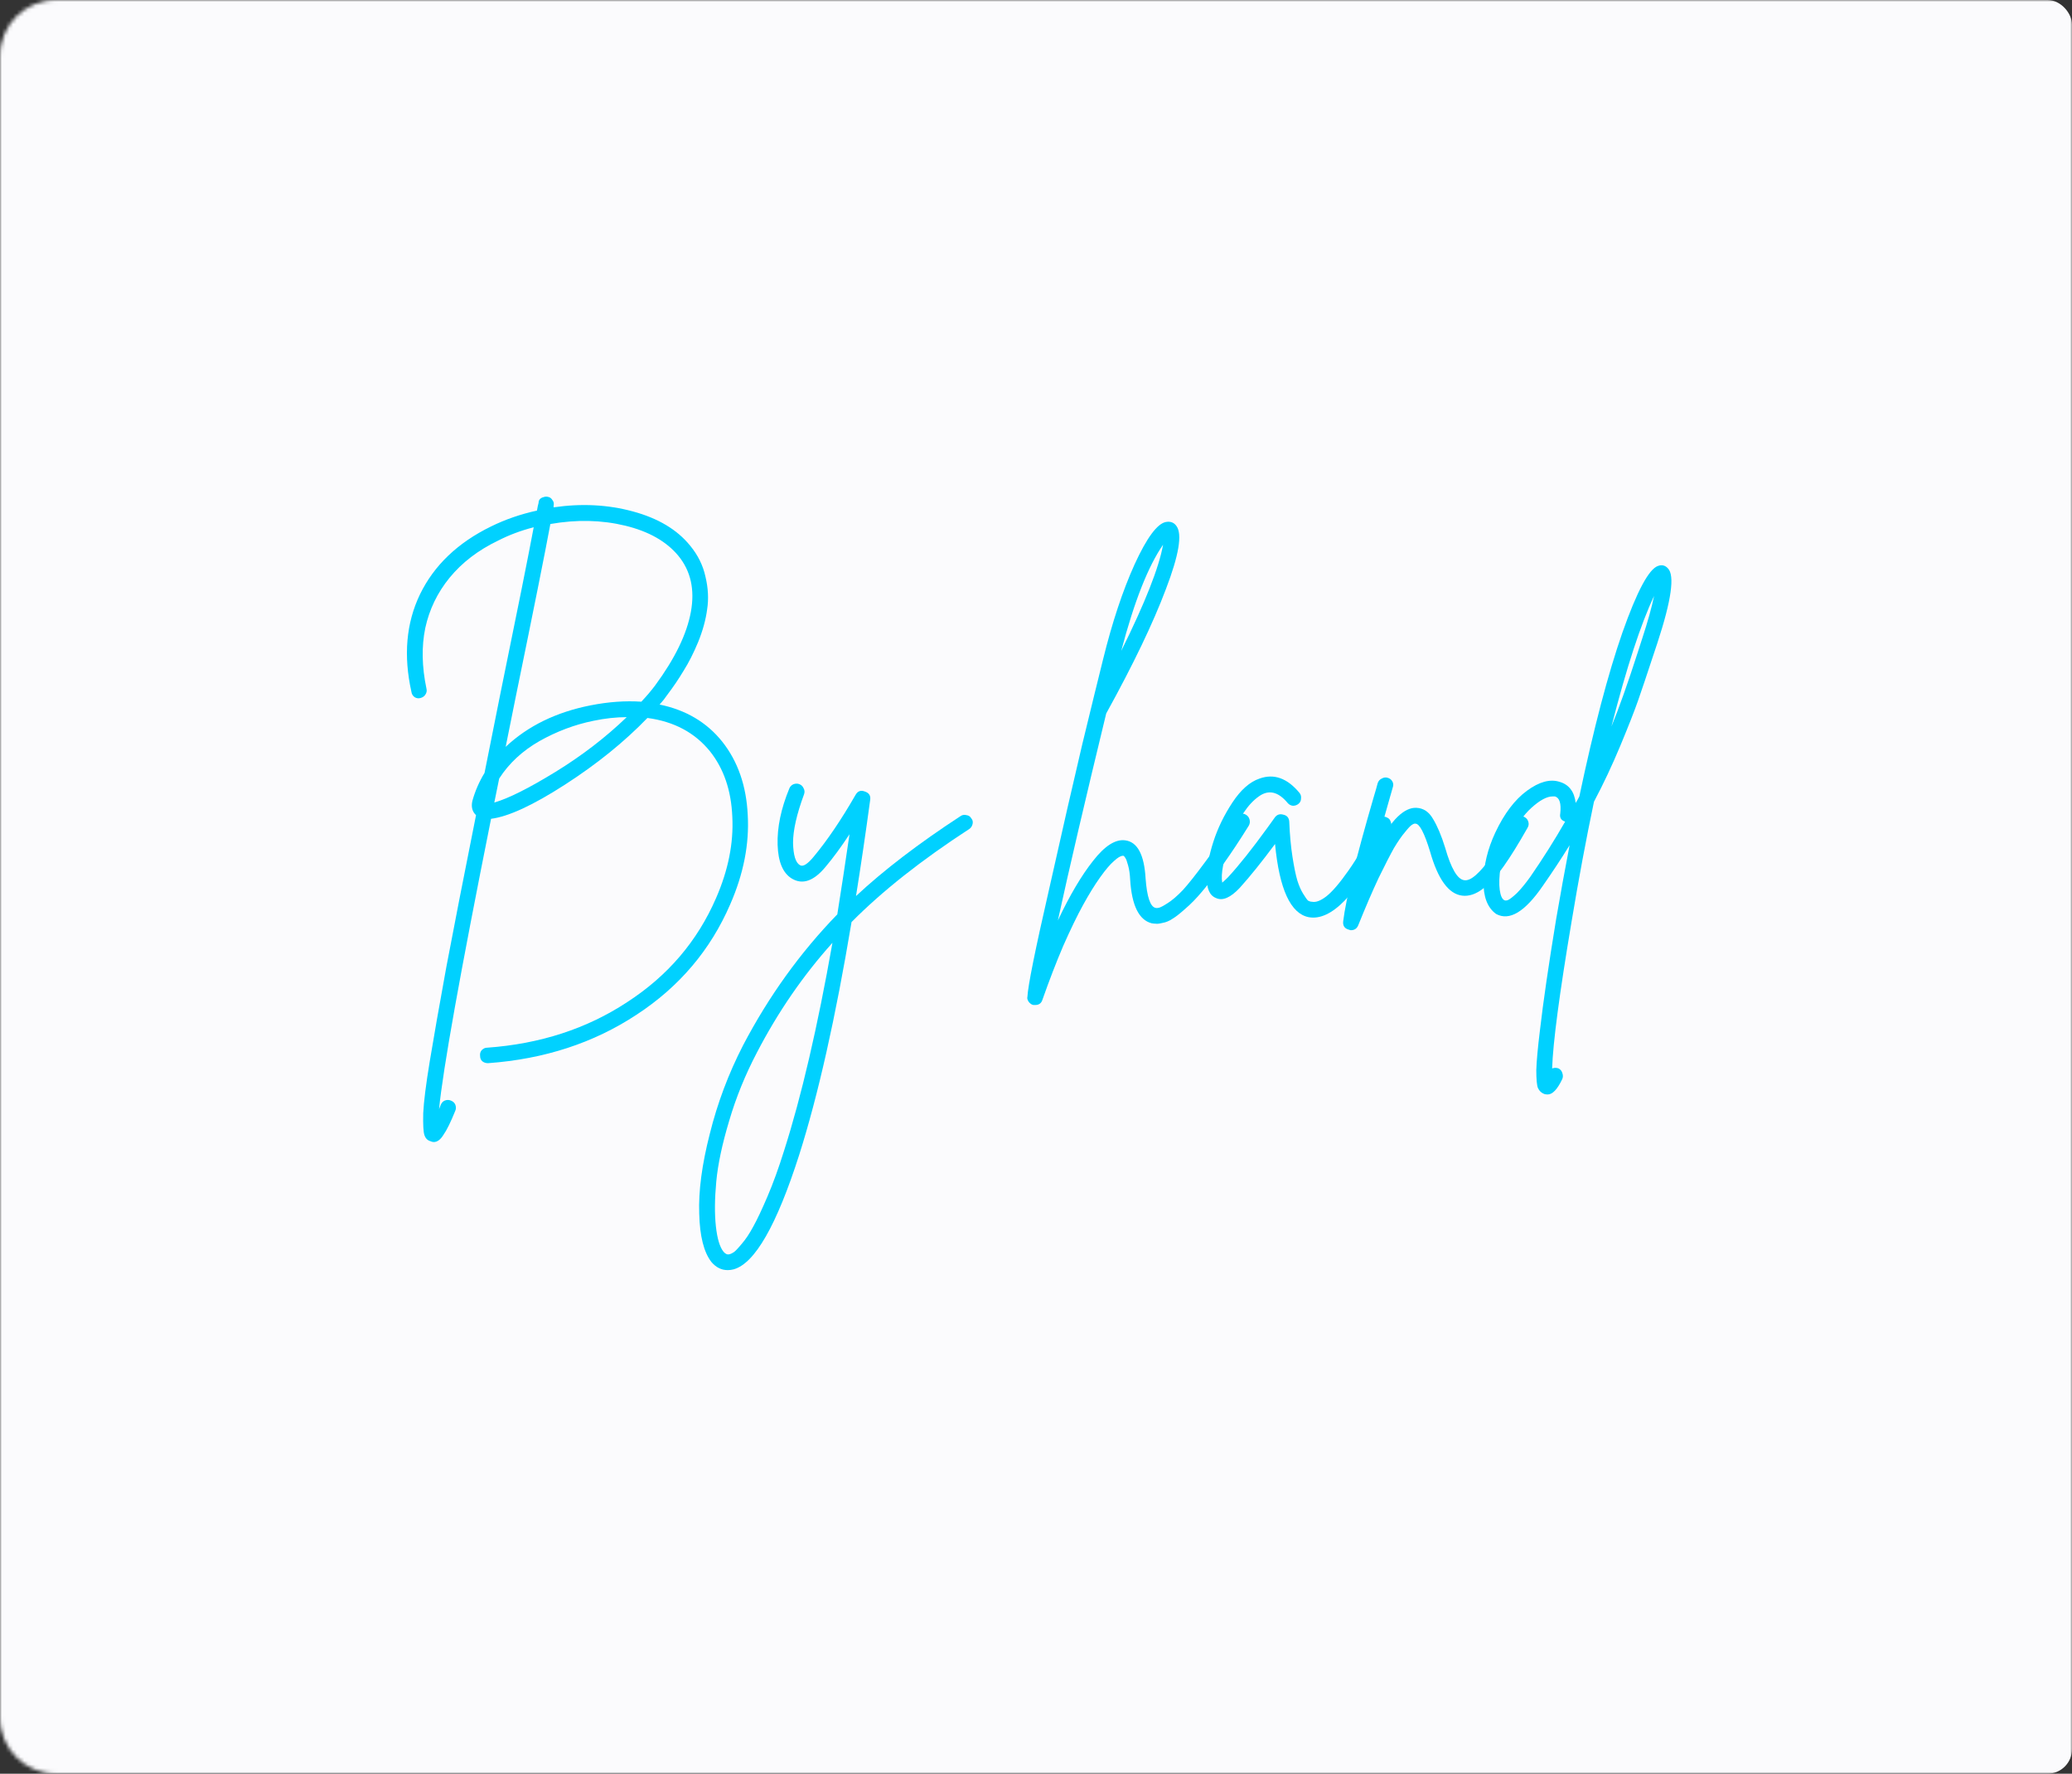 <svg width="555" height="475" viewBox="0 0 555 475" fill="none" xmlns="http://www.w3.org/2000/svg">
<rect x="0" y="0" width="555" height="475" fill="#333333" stroke="none"/>
<mask id="mask0_10299_11945" style="mask-type:alpha" maskUnits="userSpaceOnUse" x="0" y="0" width="555" height="475">
<path d="M0 15C0 6.716 6.716 0 15 0H555V475H15C6.716 475 0 468.284 0 460V15Z" fill="#D9D9D9"/>
</mask>
<g mask="url(#mask0_10299_11945)">
<rect width="555" height="475" rx="6.561" fill="#FBFBFD"/>
<path d="M193.435 198.586C197.642 203.885 199.926 210.455 200.289 218.295C200.724 226.062 199.165 234.011 195.611 242.141C190.316 254.409 181.939 264.281 170.48 271.758C159.02 279.308 145.784 283.627 130.771 284.716C130.771 284.716 130.734 284.716 130.662 284.716C130.082 284.716 129.574 284.534 129.139 284.172C128.776 283.809 128.595 283.337 128.595 282.756C128.522 282.175 128.667 281.667 129.03 281.232C129.465 280.796 129.937 280.578 130.444 280.578C144.66 279.562 157.171 275.497 167.978 268.383C178.857 261.342 186.799 252.05 191.803 240.508C195.067 233.031 196.518 225.772 196.155 218.73C195.865 211.689 193.87 205.845 190.171 201.2C186.11 196.191 180.525 193.215 173.417 192.271C167.252 198.659 159.891 204.611 151.332 210.128C142.774 215.645 136.174 218.694 131.532 219.275C123.264 260.579 118.622 286.494 117.607 297.02C117.752 296.657 117.897 296.294 118.042 295.931C118.259 295.351 118.622 294.951 119.13 294.734C119.71 294.516 120.254 294.516 120.762 294.734C121.342 294.951 121.741 295.314 121.958 295.822C122.176 296.403 122.176 296.948 121.958 297.456C120.725 300.505 119.674 302.646 118.803 303.88C118.006 305.187 117.135 305.84 116.192 305.84C115.902 305.84 115.612 305.767 115.322 305.622C114.524 305.404 113.98 304.86 113.69 303.989C113.4 303.19 113.291 301.23 113.364 298.109C113.509 295.06 114.089 290.451 115.104 284.28C116.12 278.11 117.607 269.653 119.565 258.91C121.596 248.166 124.243 234.628 127.507 218.295C126.491 217.351 126.165 216.081 126.528 214.484C127.253 211.871 128.341 209.366 129.791 206.971C131.097 200.51 132.511 193.432 134.034 185.738C138.604 163.452 141.577 148.607 142.955 141.203C139.547 142.074 136.355 143.272 133.382 144.796C128.087 147.337 123.772 150.64 120.435 154.705C117.172 158.697 114.996 163.198 113.908 168.207C112.892 173.143 113.001 178.551 114.234 184.431C114.379 185.012 114.27 185.556 113.908 186.064C113.618 186.5 113.182 186.79 112.602 186.935C112.095 187.081 111.587 187.008 111.079 186.718C110.571 186.355 110.281 185.883 110.209 185.302C108.033 175.575 108.795 166.864 112.493 159.169C116.265 151.402 122.611 145.341 131.532 140.985C135.376 139.098 139.474 137.682 143.826 136.738C143.971 135.867 144.116 135.178 144.261 134.67C144.261 134.307 144.37 133.98 144.587 133.69C144.877 133.399 145.204 133.218 145.566 133.145C145.929 133 146.292 132.964 146.654 133.036C147.235 133.109 147.67 133.399 147.96 133.907C148.322 134.343 148.431 134.851 148.286 135.432C148.286 135.504 148.286 135.613 148.286 135.758C148.286 135.831 148.286 135.867 148.286 135.867C155.757 134.778 162.828 135.141 169.501 136.956C176.246 138.771 181.359 141.82 184.841 146.103C186.944 148.643 188.322 151.438 188.975 154.487C189.7 157.536 189.845 160.44 189.41 163.198C189.047 165.956 188.249 168.86 187.016 171.909C185.783 174.885 184.478 177.462 183.1 179.64C181.794 181.818 180.344 183.959 178.748 186.064C178.168 186.935 177.479 187.806 176.681 188.678C183.716 190.129 189.301 193.432 193.435 198.586ZM132.403 214.919C136.174 213.83 141.614 211.108 148.721 206.753C155.829 202.397 162.212 197.497 167.869 192.053C165.04 192.053 162.067 192.38 158.948 193.033C153.943 194.049 149.12 195.864 144.478 198.477C139.909 201.091 136.319 204.43 133.708 208.495C133.2 211.108 132.765 213.25 132.403 214.919ZM171.785 187.915C173.163 186.464 174.396 185.012 175.484 183.56C180.779 176.373 183.97 169.804 185.058 163.851C186.146 157.899 185.022 152.89 181.686 148.825C178.494 144.978 173.744 142.292 167.434 140.767C161.124 139.243 154.451 139.098 147.416 140.332C146.038 147.809 142.955 163.198 138.169 186.5C137.081 191.799 136.174 196.3 135.449 200.002C141.396 194.412 148.975 190.71 158.186 188.895C162.973 187.952 167.506 187.625 171.785 187.915Z" fill="#00D1FF"/>
<path d="M258.877 218.295C259.457 218.367 259.893 218.658 260.183 219.166C260.545 219.602 260.654 220.11 260.509 220.69C260.364 221.271 260.074 221.707 259.639 221.997C246.801 230.345 236.285 238.657 228.089 246.932C223.81 272.557 219.132 293.354 214.055 309.324C208.035 328.126 202.196 338.325 196.539 339.922C196.031 340.067 195.487 340.139 194.907 340.139C193.239 340.139 191.788 339.414 190.555 337.962C188.525 335.348 187.437 331.029 187.292 325.004C187.074 318.979 188.017 311.865 190.12 303.662C192.151 295.459 195.125 287.547 199.041 279.925C205.931 266.786 214.345 255.099 224.281 244.863C225.369 238.04 226.457 230.889 227.545 223.413C225.297 226.824 223.193 229.692 221.235 232.015C218.044 235.935 214.997 237.023 212.096 235.281C209.703 233.829 208.434 230.817 208.289 226.244C208.144 221.598 209.195 216.553 211.444 211.108C211.661 210.6 212.024 210.237 212.532 210.019C213.112 209.802 213.656 209.802 214.163 210.019C214.671 210.237 215.034 210.6 215.251 211.108C215.541 211.616 215.578 212.161 215.36 212.742C213.402 218.041 212.423 222.36 212.423 225.699C212.495 229.038 213.112 231.035 214.272 231.688C215.07 232.196 216.303 231.434 217.971 229.401C221.598 225.046 225.333 219.529 229.177 212.851C229.757 211.834 230.591 211.544 231.679 211.979C232.767 212.342 233.238 213.068 233.093 214.157C231.86 223.231 230.591 231.833 229.286 239.963C236.756 232.995 246.112 225.844 257.354 218.513C257.789 218.222 258.297 218.15 258.877 218.295ZM210.029 308.127C214.671 293.608 218.987 275.061 222.976 252.485C215.143 261.196 208.397 270.996 202.74 281.885C199.621 287.837 197.156 293.899 195.342 300.069C193.457 306.312 192.296 311.756 191.861 316.402C191.426 321.048 191.39 325.04 191.752 328.38C192.115 331.719 192.804 334.005 193.819 335.24C194.327 335.82 194.835 336.038 195.342 335.893C195.705 335.82 196.104 335.639 196.539 335.348C196.974 335.058 197.699 334.296 198.715 333.062C199.73 331.9 200.746 330.376 201.761 328.489C202.776 326.674 204.046 323.988 205.569 320.431C207.092 316.874 208.579 312.773 210.029 308.127Z" fill="#00D1FF"/>
<path d="M332.207 217.968C332.787 217.823 333.295 217.896 333.73 218.186C334.237 218.476 334.564 218.912 334.709 219.493C334.854 220.073 334.781 220.618 334.491 221.126C332.098 224.973 329.813 228.421 327.637 231.47C325.461 234.446 323.576 236.878 321.98 238.766C320.457 240.58 318.97 242.105 317.52 243.339C316.069 244.646 314.909 245.553 314.038 246.061C313.168 246.642 312.298 247.005 311.427 247.15C310.557 247.368 309.94 247.44 309.578 247.368C309.288 247.368 308.925 247.331 308.49 247.259C305.081 246.388 303.159 242.504 302.724 235.608C302.651 234.083 302.47 232.813 302.18 231.797C301.89 230.708 301.636 230.018 301.418 229.728C301.201 229.365 301.019 229.184 300.874 229.184C300.802 229.184 300.766 229.184 300.766 229.184C300.185 229.184 299.387 229.655 298.372 230.599C297.357 231.47 296.124 232.922 294.673 234.955C293.223 236.987 291.699 239.455 290.104 242.359C288.508 245.263 286.731 248.928 284.773 253.356C282.887 257.785 281.038 262.576 279.225 267.73C278.934 268.673 278.282 269.145 277.266 269.145C277.121 269.145 276.976 269.145 276.831 269.145C276.469 269.073 276.178 268.927 275.961 268.71C275.671 268.492 275.453 268.201 275.308 267.838C275.163 267.548 275.127 267.258 275.199 266.967C275.344 263.991 277.266 254.445 280.965 238.33C284.592 222.142 287.565 209.148 289.886 199.349C292.28 189.476 294.129 181.927 295.435 176.7C297.901 166.682 300.729 158.153 303.921 151.112C307.184 143.998 309.977 140.223 312.298 139.787C313.531 139.57 314.473 139.932 315.126 140.876C316.722 143.054 315.779 148.68 312.298 157.754C308.889 166.828 303.558 177.934 296.305 191.073C290.72 214.085 286.405 232.559 283.359 246.497C286.55 239.746 289.705 234.41 292.824 230.49C295.942 226.498 298.807 224.683 301.418 225.046C304.682 225.481 306.495 228.893 306.858 235.281C307.221 240.145 308.091 242.758 309.469 243.121C309.687 243.194 309.977 243.194 310.339 243.121C310.774 243.049 311.609 242.613 312.842 241.814C314.074 241.016 315.416 239.854 316.867 238.33C318.317 236.733 320.276 234.265 322.742 230.926C325.28 227.587 328 223.558 330.901 218.839C331.191 218.404 331.626 218.113 332.207 217.968ZM311.536 145.885C307.547 151.62 303.812 161.093 300.33 174.304C306.713 161.456 310.448 151.983 311.536 145.885Z" fill="#00D1FF"/>
<path d="M369.923 218.839C370.503 218.622 371.047 218.658 371.555 218.948C372.062 219.166 372.389 219.565 372.534 220.146C372.751 220.654 372.751 221.162 372.534 221.67C364.773 237.713 357.847 245.734 351.754 245.734C351.392 245.734 350.993 245.698 350.558 245.626C345.698 244.682 342.688 238.149 341.528 226.026C337.974 230.817 334.819 234.737 332.063 237.786C329.597 240.399 327.494 241.306 325.753 240.508C324.012 239.854 323.178 237.967 323.251 234.846C323.251 232.232 323.831 229.111 324.991 225.481C326.152 221.852 327.856 218.331 330.105 214.919C332.353 211.508 334.783 209.366 337.394 208.495C341.238 207.116 344.792 208.386 348.055 212.306C348.418 212.742 348.563 213.25 348.491 213.83C348.491 214.411 348.273 214.883 347.838 215.246C347.403 215.609 346.895 215.79 346.315 215.79C345.734 215.718 345.263 215.464 344.9 215.028C342.362 211.979 339.787 211.399 337.176 213.286C334.202 215.391 331.7 219.202 329.669 224.719C327.711 230.164 326.95 234.047 327.385 236.37C327.82 236.007 328.328 235.535 328.908 234.955C331.809 231.833 335.363 227.369 339.57 221.561C340.512 220.255 341.165 219.347 341.528 218.839C342.108 218.113 342.87 217.896 343.812 218.186C344.755 218.404 345.263 219.021 345.336 220.037C345.481 223.594 345.771 226.752 346.206 229.51C346.641 232.269 347.076 234.374 347.511 235.826C347.947 237.205 348.454 238.366 349.035 239.31C349.615 240.254 350.05 240.871 350.34 241.161C350.703 241.379 351.065 241.488 351.428 241.488C352.443 241.706 353.713 241.234 355.236 240.072C356.831 238.838 358.826 236.515 361.219 233.104C363.685 229.619 366.188 225.227 368.726 219.928C369.016 219.347 369.415 218.984 369.923 218.839Z" fill="#00D1FF"/>
<path d="M406.782 218.622C407.362 218.476 407.906 218.549 408.414 218.839C408.922 219.13 409.248 219.565 409.393 220.146C409.538 220.654 409.466 221.162 409.175 221.67C406.71 226.026 404.57 229.474 402.757 232.015C400.944 234.555 399.094 236.552 397.208 238.003C395.323 239.455 393.473 240.072 391.66 239.854C388.033 239.419 385.169 235.499 383.065 228.095C381.542 223.086 380.237 220.581 379.149 220.581C378.931 220.509 378.605 220.618 378.17 220.908C377.807 221.126 377.19 221.779 376.32 222.868C375.45 223.884 374.471 225.3 373.383 227.115C372.367 228.929 370.989 231.615 369.249 235.172C367.58 238.729 365.767 242.94 363.809 247.803C363.446 248.674 362.794 249.11 361.851 249.11C361.706 249.11 361.561 249.074 361.416 249.001C360.183 248.711 359.639 247.948 359.784 246.714C360.509 240.762 363.229 229.692 367.943 213.504C368.451 211.834 368.813 210.564 369.031 209.693C369.249 209.112 369.611 208.713 370.119 208.495C370.627 208.205 371.134 208.132 371.642 208.277C372.222 208.422 372.657 208.749 372.948 209.257C373.238 209.765 373.274 210.31 373.056 210.891C372.911 211.399 372.549 212.669 371.968 214.702C370.373 220.291 369.14 224.647 368.269 227.768C370.59 223.413 372.621 220.4 374.362 218.73C376.103 217.061 377.771 216.262 379.366 216.335C381.252 216.407 382.739 217.387 383.827 219.275C384.987 221.162 386.075 223.739 387.091 227.006C388.686 232.595 390.391 235.499 392.204 235.717C393.074 235.862 394.126 235.39 395.359 234.301C396.664 233.14 398.042 231.506 399.493 229.401C400.943 227.224 402.031 225.518 402.757 224.284C403.555 223.05 404.461 221.489 405.477 219.602C405.767 219.093 406.202 218.767 406.782 218.622Z" fill="#00D1FF"/>
<path d="M446.756 152.2C448.642 154.088 447.699 160.766 443.928 172.236C443.638 173.107 443.239 174.304 442.731 175.829C441.135 180.693 439.83 184.576 438.815 187.48C437.799 190.383 436.203 194.449 434.028 199.675C431.852 204.902 429.495 209.911 426.956 214.702C424.853 224.719 422.858 235.39 420.973 246.714C417.709 266.096 415.968 279.235 415.75 286.131C416.331 285.914 416.911 285.914 417.491 286.131C417.999 286.422 418.325 286.821 418.47 287.329C418.688 287.91 418.688 288.454 418.47 288.963C417.165 291.721 415.859 293.1 414.554 293.1C414.264 293.1 413.974 293.064 413.683 292.991C412.886 292.701 412.305 292.157 411.943 291.358C411.653 290.632 411.508 289.035 411.508 286.567C411.58 284.172 411.906 280.615 412.487 275.896C413.357 268.347 414.808 258.402 416.838 246.061C417.999 239.31 419.196 232.741 420.429 226.353C418.18 229.982 415.787 233.612 413.248 237.241C408.461 244.21 404.291 246.714 400.737 244.754C398.416 243.085 397.292 240.145 397.365 235.935C397.437 231.652 398.489 227.332 400.52 222.977C402.913 217.896 405.742 214.157 409.005 211.762C412.269 209.366 415.17 208.568 417.709 209.366C420.247 210.092 421.698 211.979 422.06 215.028C422.423 214.448 422.749 213.867 423.04 213.286C426.884 195.066 430.728 180.438 434.572 169.405C438.488 158.298 441.679 152.346 444.145 151.547C445.161 151.184 446.031 151.402 446.756 152.2ZM409.876 234.846C413.285 229.909 416.403 224.973 419.232 220.037C418.144 219.674 417.709 218.948 417.926 217.859C418.216 215.173 417.745 213.649 416.512 213.286C416.367 213.286 416.149 213.286 415.859 213.286C414.336 213.286 412.45 214.302 410.202 216.335C408.026 218.295 406.068 221.126 404.327 224.828C403.167 227.224 402.369 229.692 401.934 232.232C401.571 234.701 401.499 236.733 401.716 238.33C401.934 239.854 402.333 240.762 402.913 241.052C403.131 241.197 403.457 241.197 403.892 241.052C404.4 240.834 405.198 240.217 406.286 239.201C407.373 238.112 408.57 236.66 409.876 234.846ZM439.902 170.929C441.353 166.501 442.405 162.726 443.057 159.605C439.504 167.082 435.696 178.733 431.634 194.557C433.665 189.621 436.022 182.979 438.706 174.631C439.213 173.034 439.612 171.8 439.902 170.929Z" fill="#00D1FF"/>
</g>
</svg>
